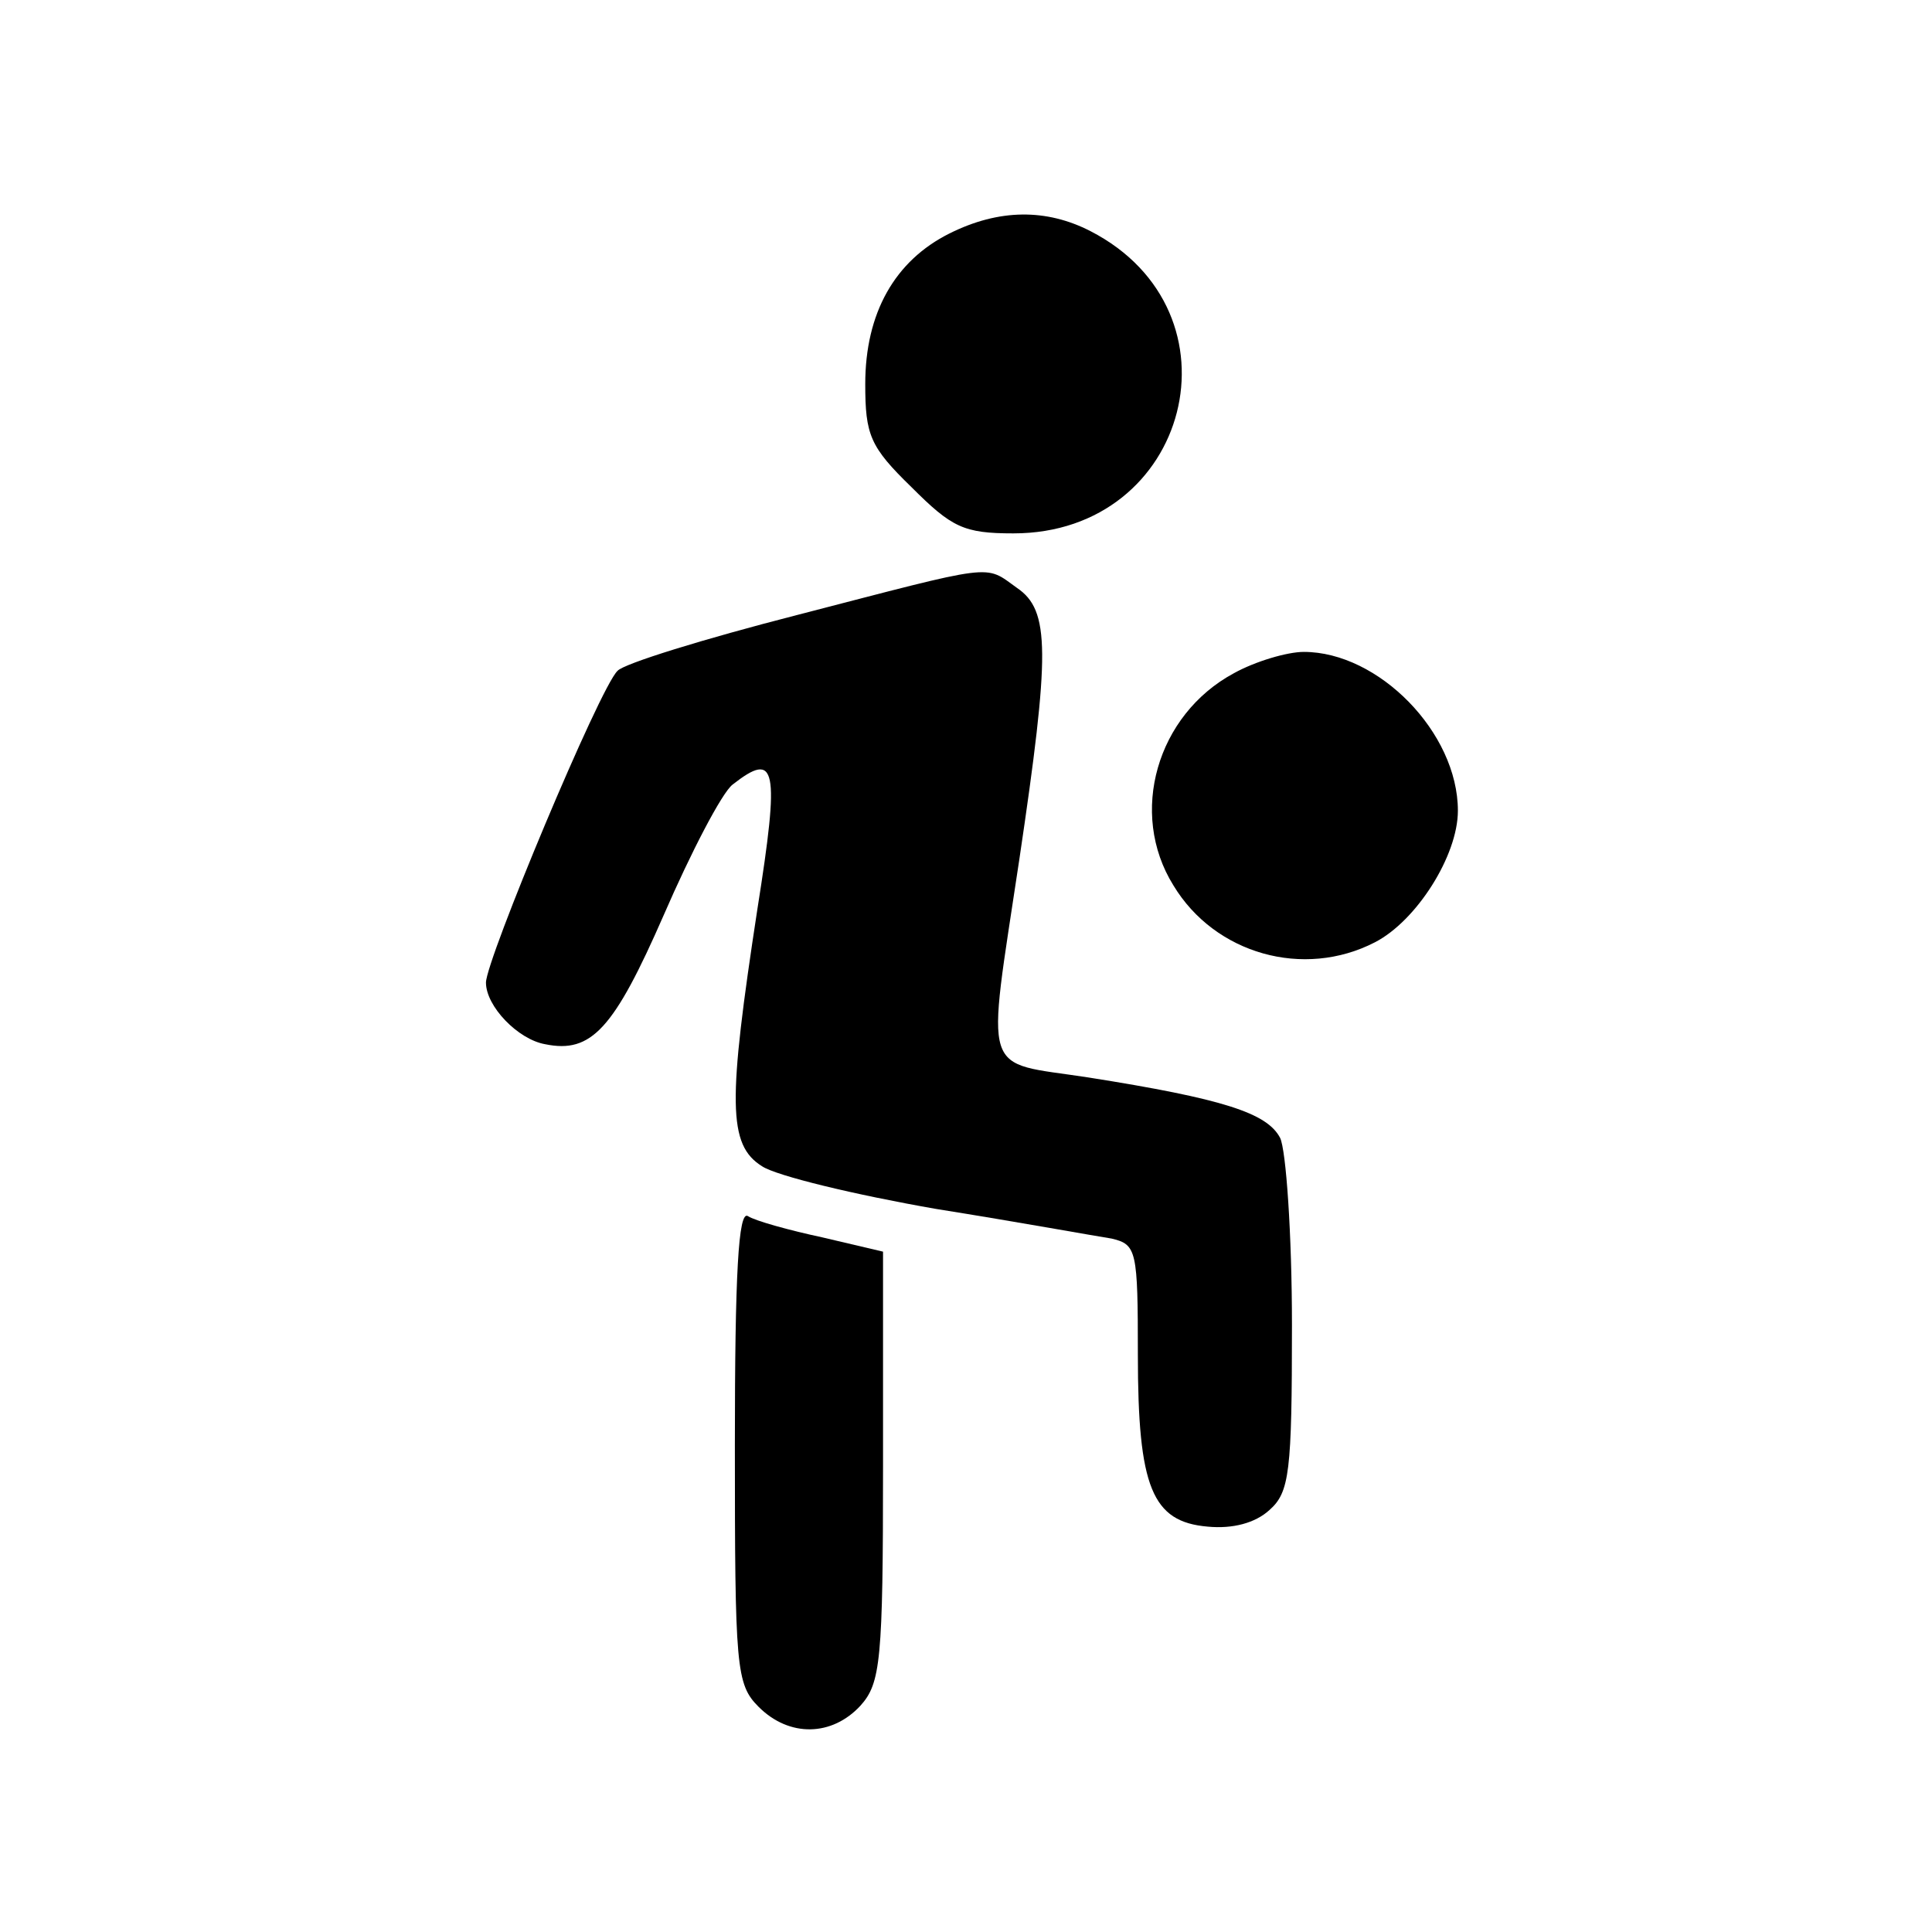 <svg version="1" xmlns="http://www.w3.org/2000/svg" width="217.333" height="217.333" viewBox="0 0 163 163"><path d="M80.1 19.7C75.5 22 73 26.4 73 32.4c0 4.3.4 5.3 3.9 8.7 3.4 3.4 4.4 3.9 8.6 3.9 14.9 0 19.7-18.7 6.5-25.5-3.7-1.9-7.7-1.9-11.9.2zM67.2 51.9c-7.8 2-14.6 4.1-15.1 4.7C50.6 58 41 81 41 82.9c0 2 2.7 4.8 5 5.2 3.9.8 5.8-1.3 10-10.9 2.3-5.3 4.9-10.3 5.8-11 3.7-2.9 4-1.5 2.1 10.5-2.5 16.3-2.5 19.9.4 21.7 1.2.8 7.8 2.4 14.7 3.6 6.9 1.1 13.5 2.3 14.8 2.5 2.1.5 2.2 1 2.2 9.8 0 11.2 1.2 14.1 5.9 14.5 2.1.2 4-.3 5.2-1.4 1.7-1.5 1.9-3.2 1.9-15.6 0-7.7-.5-14.8-1-15.8-1.1-2.1-4.8-3.3-16.2-5.1-9.1-1.4-8.6.3-5.8-18.4 2.6-17.5 2.6-21-.2-22.9-2.8-2-1.6-2.1-18.6 2.3zM104.1 56.8c-6.5 3.5-8.9 11.8-5.1 17.9 3.5 5.8 11 7.9 17 4.8 3.5-1.8 7-7.3 7-11.1 0-6.6-6.7-13.4-13-13.4-1.4 0-4.1.8-5.9 1.8z"/><path d="M62 121.9c0 18.8.1 20.2 2 22.1 2.6 2.6 6.2 2.5 8.6-.1 1.7-1.9 1.9-3.8 1.9-20.2v-18.1l-5.1-1.2c-2.8-.6-5.7-1.4-6.3-1.8-.8-.5-1.1 4.8-1.1 19.3z"/></svg>